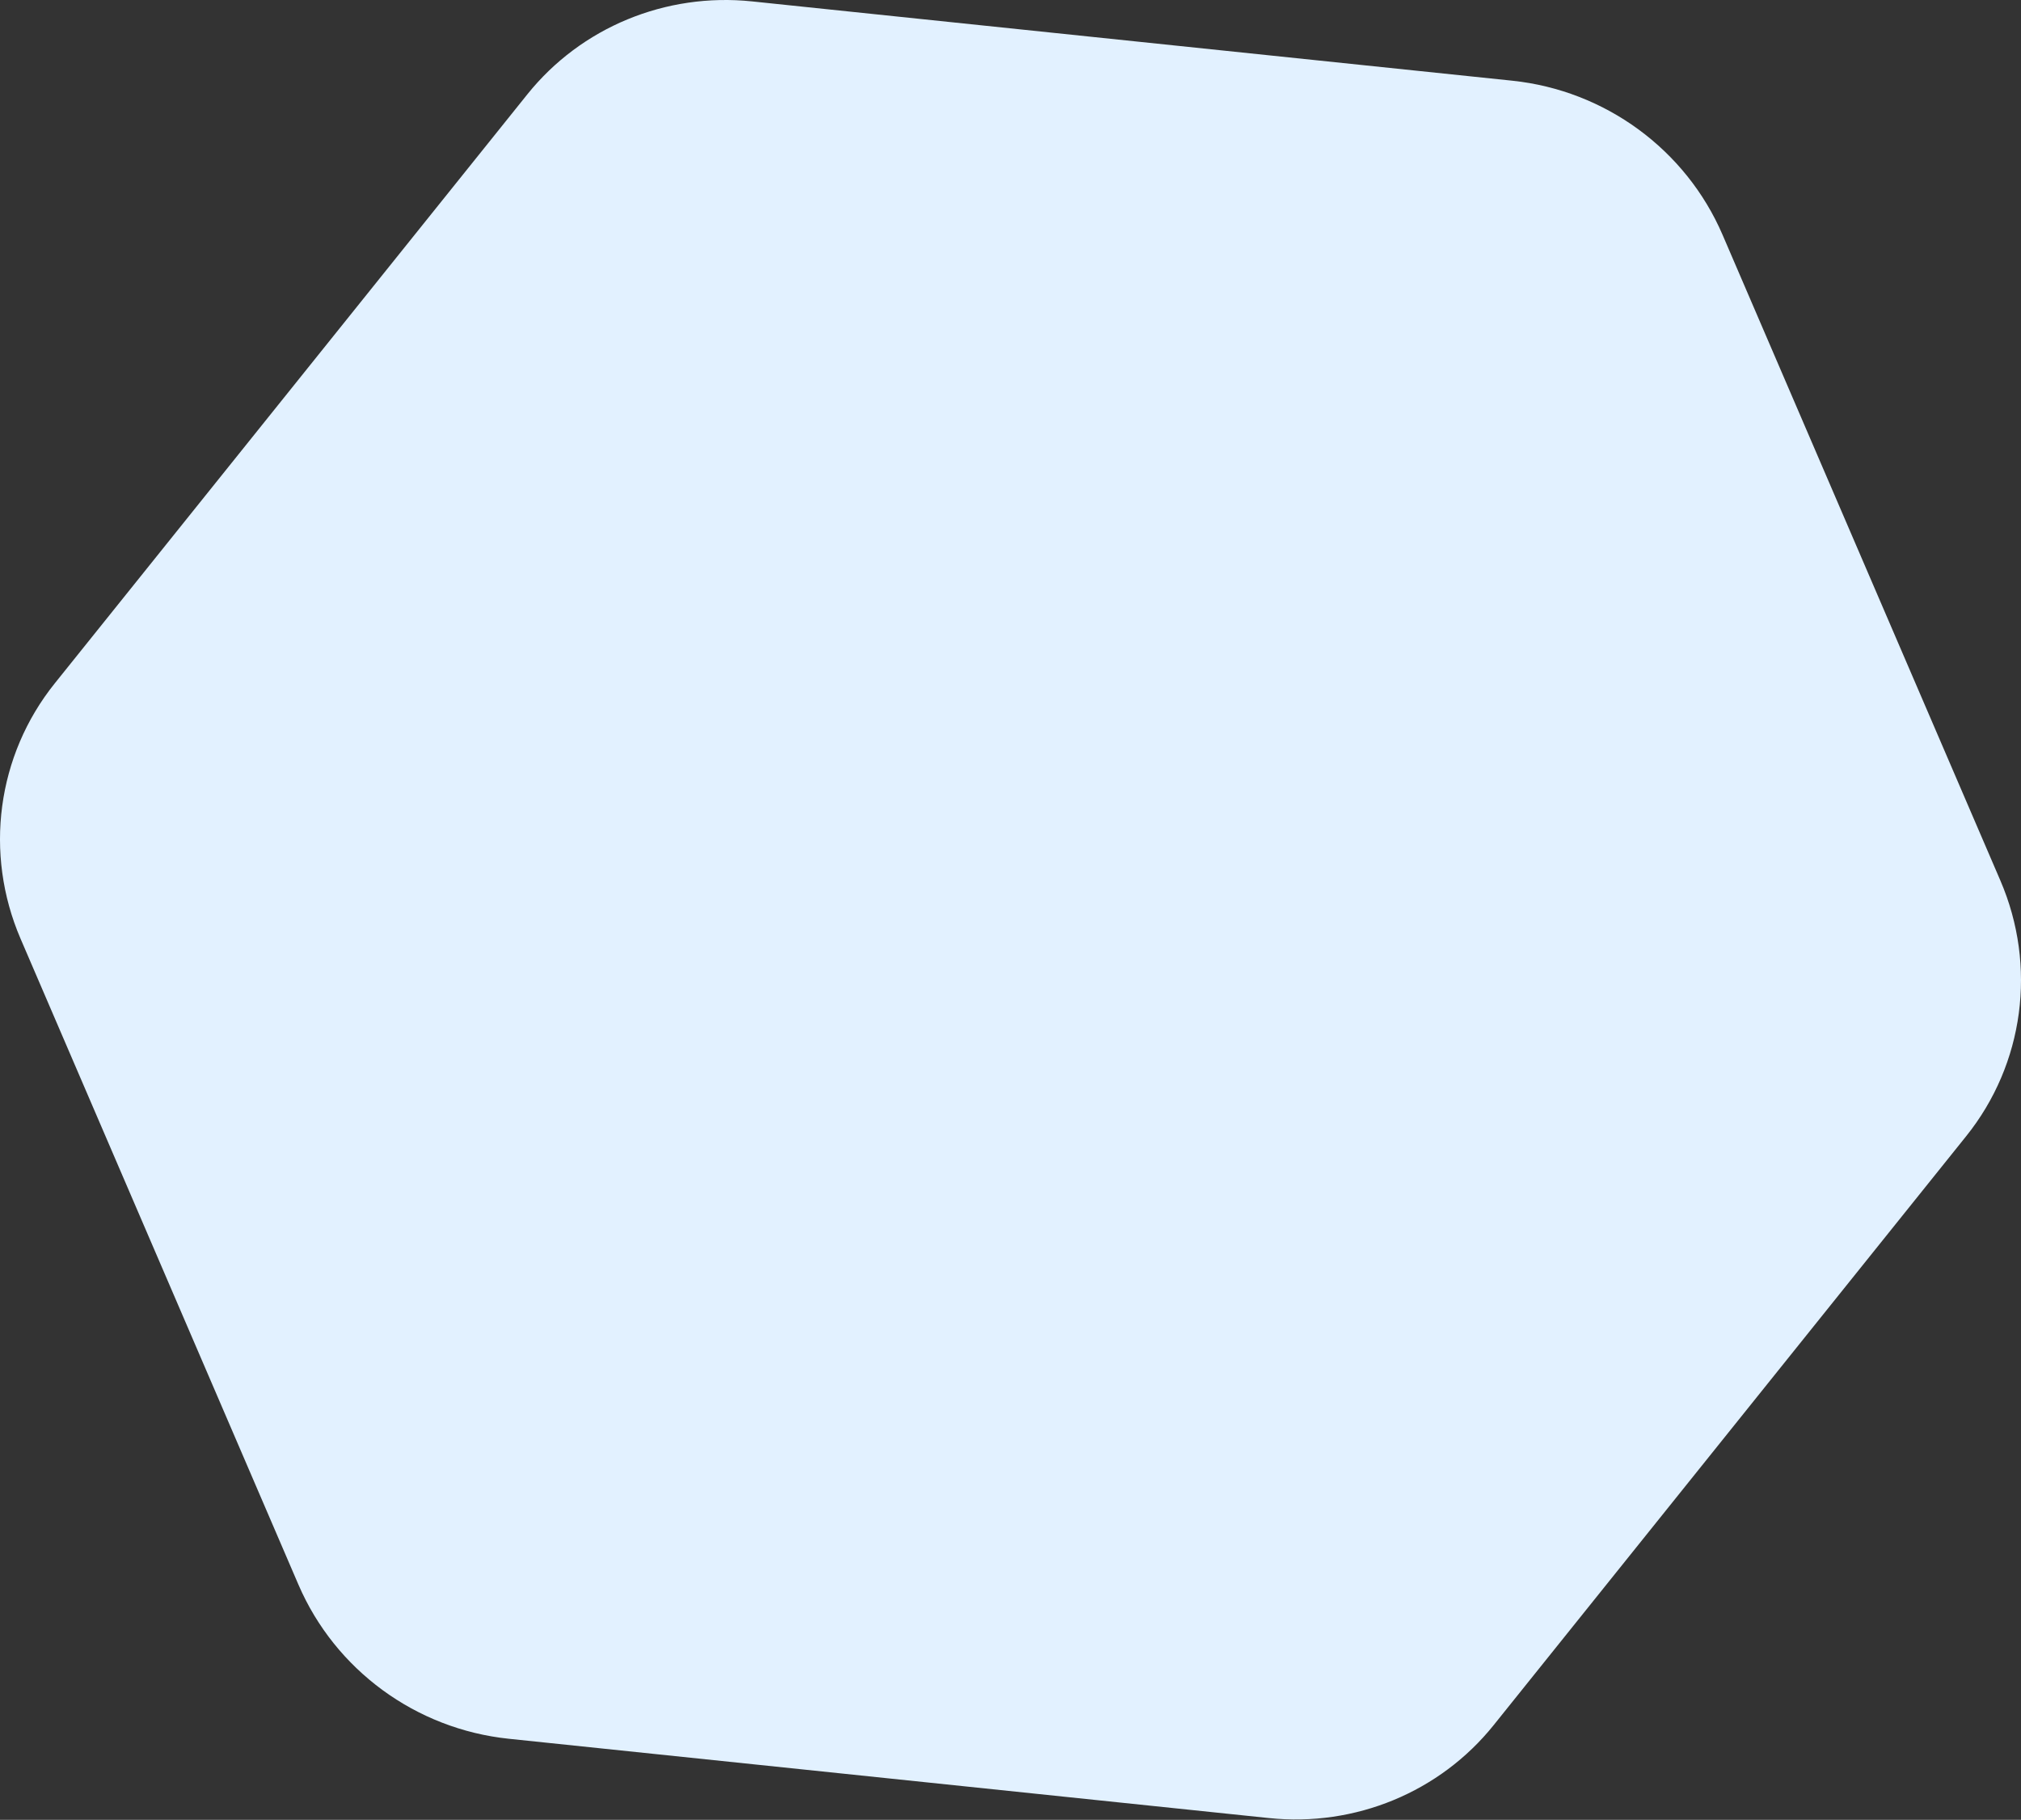 <?xml version="1.0" encoding="UTF-8"?> <svg xmlns="http://www.w3.org/2000/svg" width="1274" height="1147" viewBox="0 0 1274 1147" fill="none"><rect x="0" y="0" width="1274" height="1147" fill="#333333" stroke="none"/> <path d="M332.436 59.446C366.288 17.261 419.644 -4.798 474.09 0.881L953.255 50.859C1011.87 56.973 1062.75 94.261 1085.9 148.074L1261.04 555.097C1284.19 608.91 1275.92 670.652 1239.48 716.068L941.566 1087.33C907.715 1129.51 854.359 1151.57 799.912 1145.89L320.748 1095.91C262.132 1089.8 211.253 1052.51 188.098 998.698L12.964 591.674C-10.191 537.861 -1.922 476.12 34.522 430.704L332.436 59.446Z" fill="#E2F1FF"></path> </svg> 